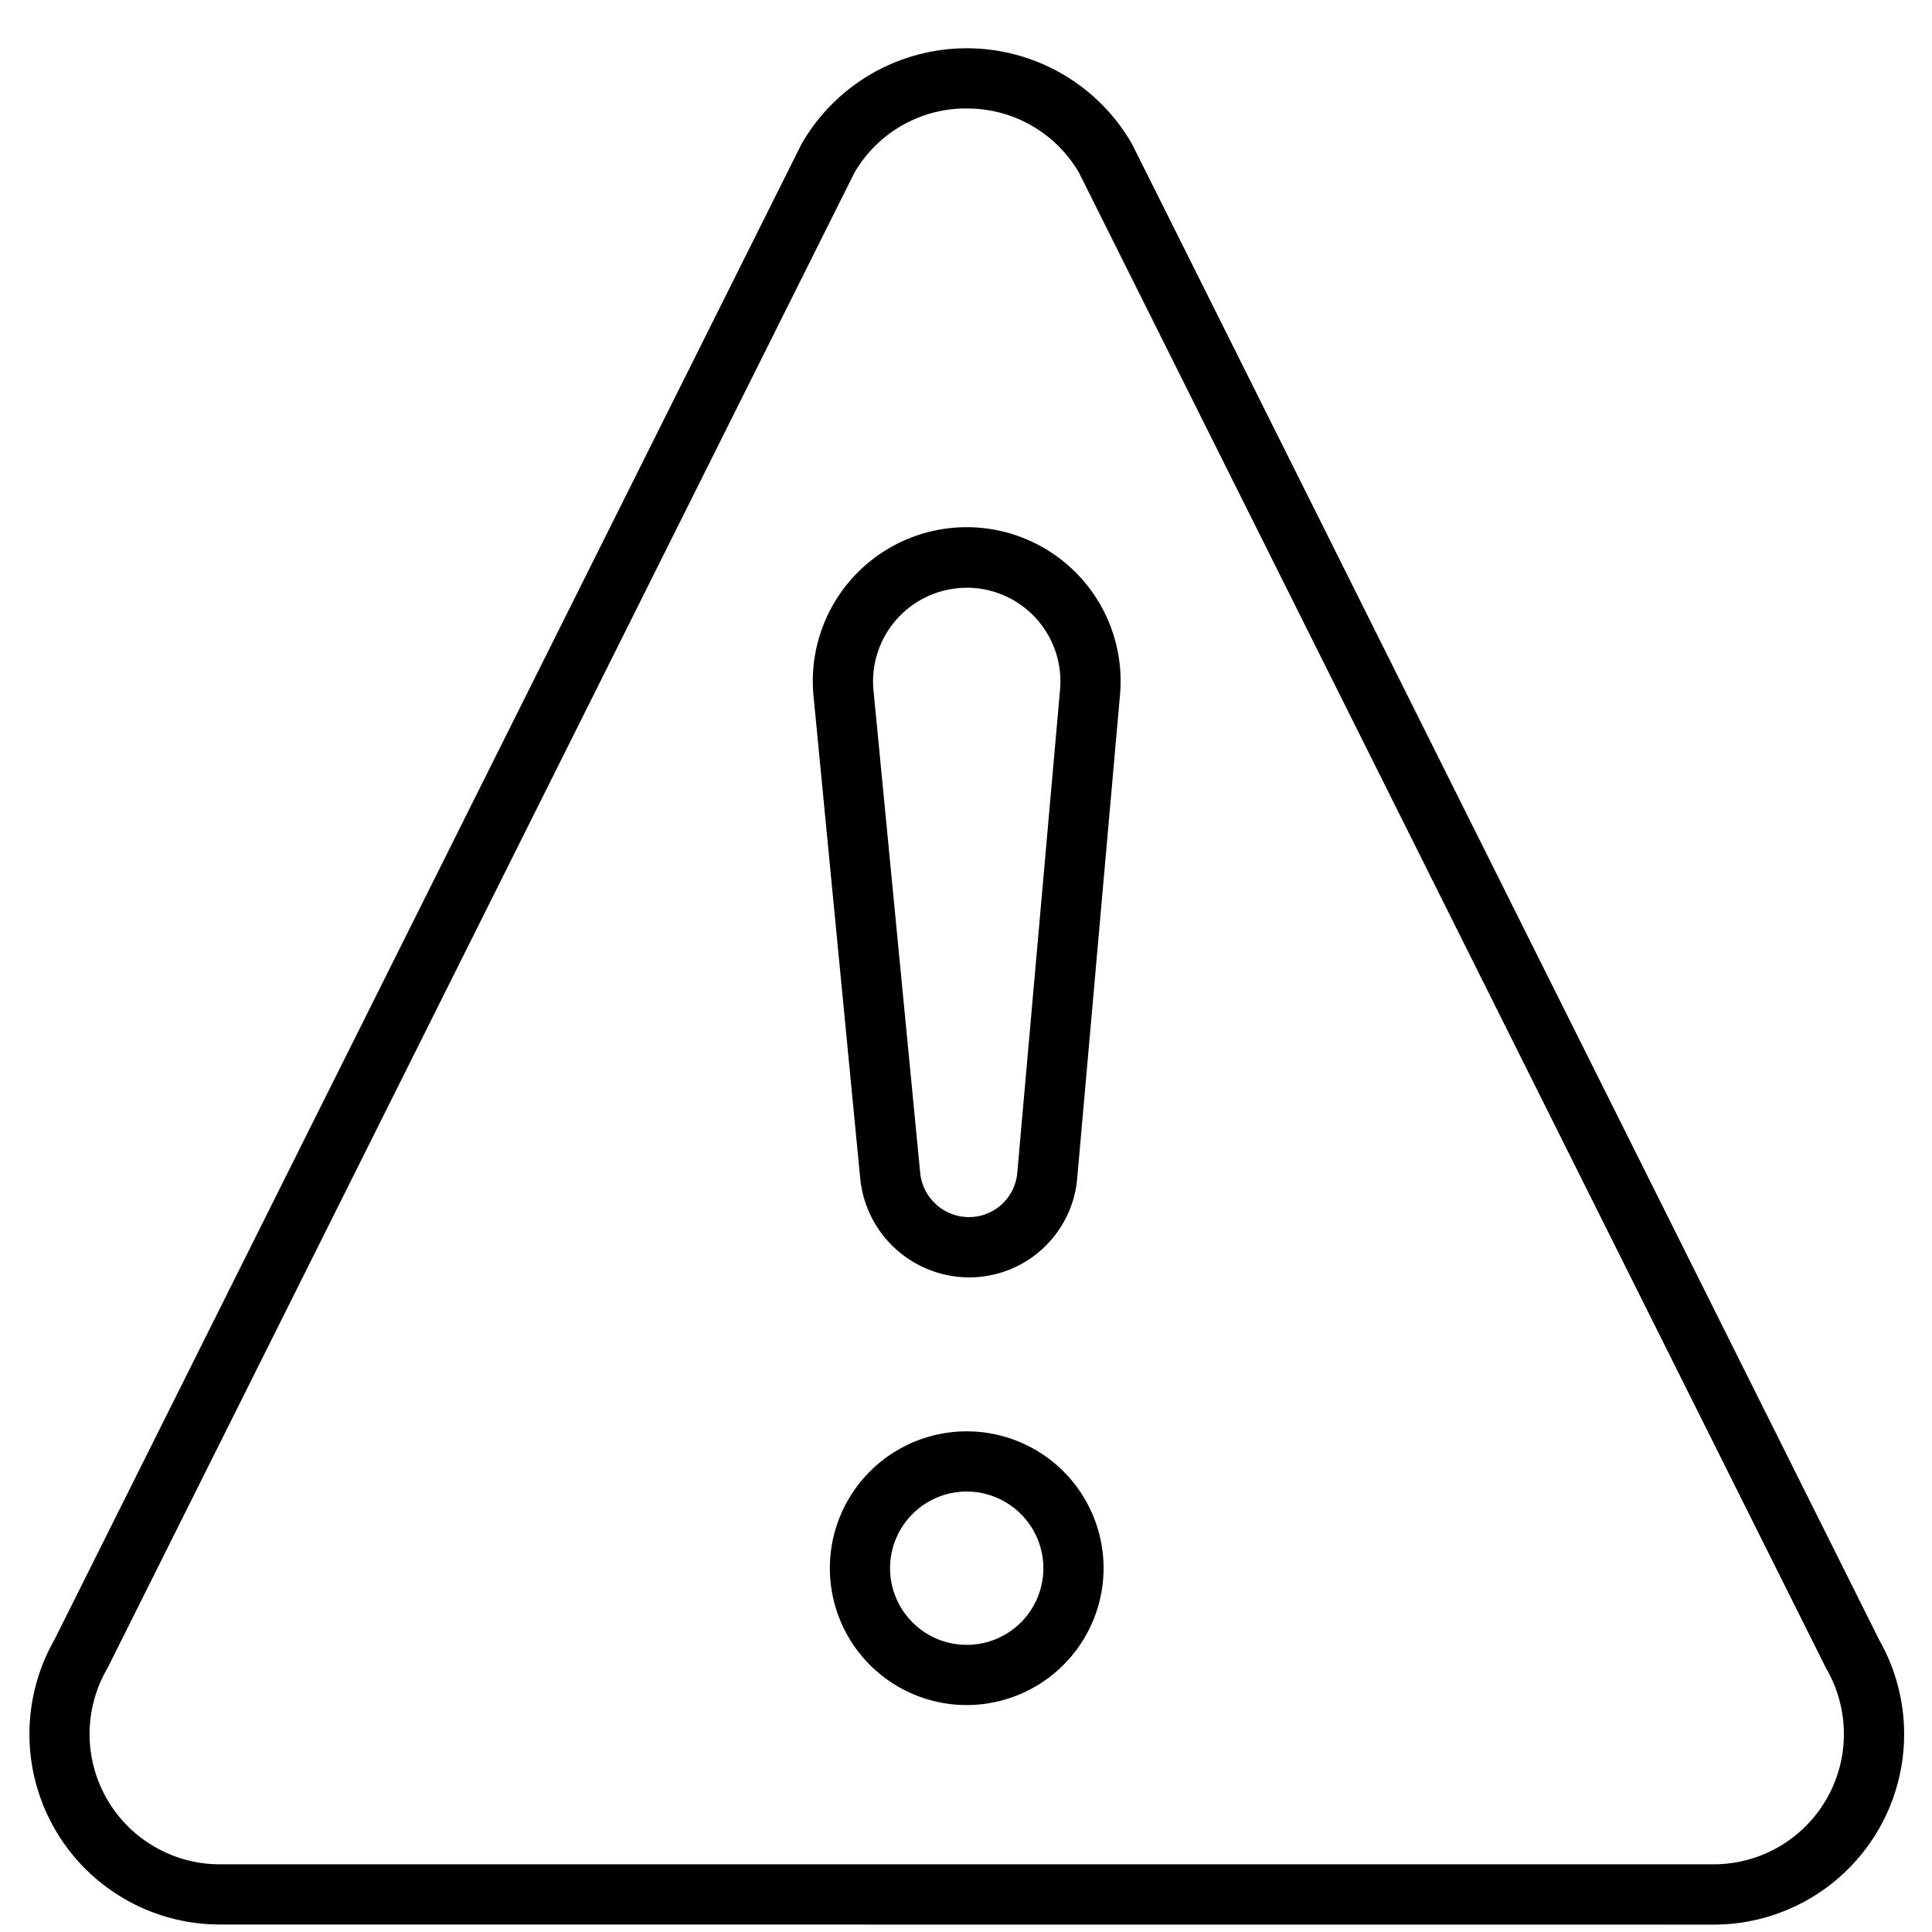<svg xmlns="http://www.w3.org/2000/svg" xmlns:xlink="http://www.w3.org/1999/xlink" width="80" height="80" viewBox="0 0 80 80">
  <defs>
    <clipPath id="clip-Icon_6">
      <rect width="80" height="80"/>
    </clipPath>
  </defs>
  <g id="Icon_6" data-name="Icon – 6" clip-path="url(#clip-Icon_6)">
    <g id="Gruppe_990" data-name="Gruppe 990" transform="translate(1.204 2)">
      <path id="Pfad_9359" data-name="Pfad 9359" d="M30.7,78.772A7.887,7.887,0,0,1,23.842,67l.014-.025L54.768,5.087c.011-.023.024-.047.038-.07a7.887,7.887,0,0,1,13.652,0c.013.023.025.045.037.068L99.406,66.971,99.42,67a7.886,7.886,0,0,1-6.861,11.776Zm30.928-75.2A5.346,5.346,0,0,0,57,6.2l-.021.035L26.07,68.118c-.011.023-.024.045-.037.068A5.394,5.394,0,0,0,30.7,76.279H92.559a5.394,5.394,0,0,0,4.669-8.093c-.013-.023-.025-.045-.036-.068L66.28,6.235,66.259,6.2a5.346,5.346,0,0,0-4.628-2.625" transform="translate(-22.804 -1.082)"/>
      <path id="Pfad_9360" data-name="Pfad 9360" d="M160.179,112.187a4.545,4.545,0,0,1-4.494-4.107l-1.938-20.023a6.373,6.373,0,1,1,12.7-.041l-1.772,20.023a4.49,4.49,0,0,1-4.464,4.148Zm-.09-28.555a3.879,3.879,0,0,0-3.858,4.206l1.936,20a2.035,2.035,0,0,0,2.011,1.853h.017a2.007,2.007,0,0,0,1.995-1.845l1.773-20.026a3.878,3.878,0,0,0-3.866-4.191Z" transform="translate(-121.27 -61.293)"/>
      <path id="Pfad_9361" data-name="Pfad 9361" d="M162.236,243.436a5.667,5.667,0,1,1,5.667-5.667,5.674,5.674,0,0,1-5.667,5.667m0-8.841a3.174,3.174,0,1,0,3.174,3.174,3.178,3.178,0,0,0-3.174-3.174" transform="translate(-123.41 -174.833)"/>
    </g>
  </g>
</svg>
